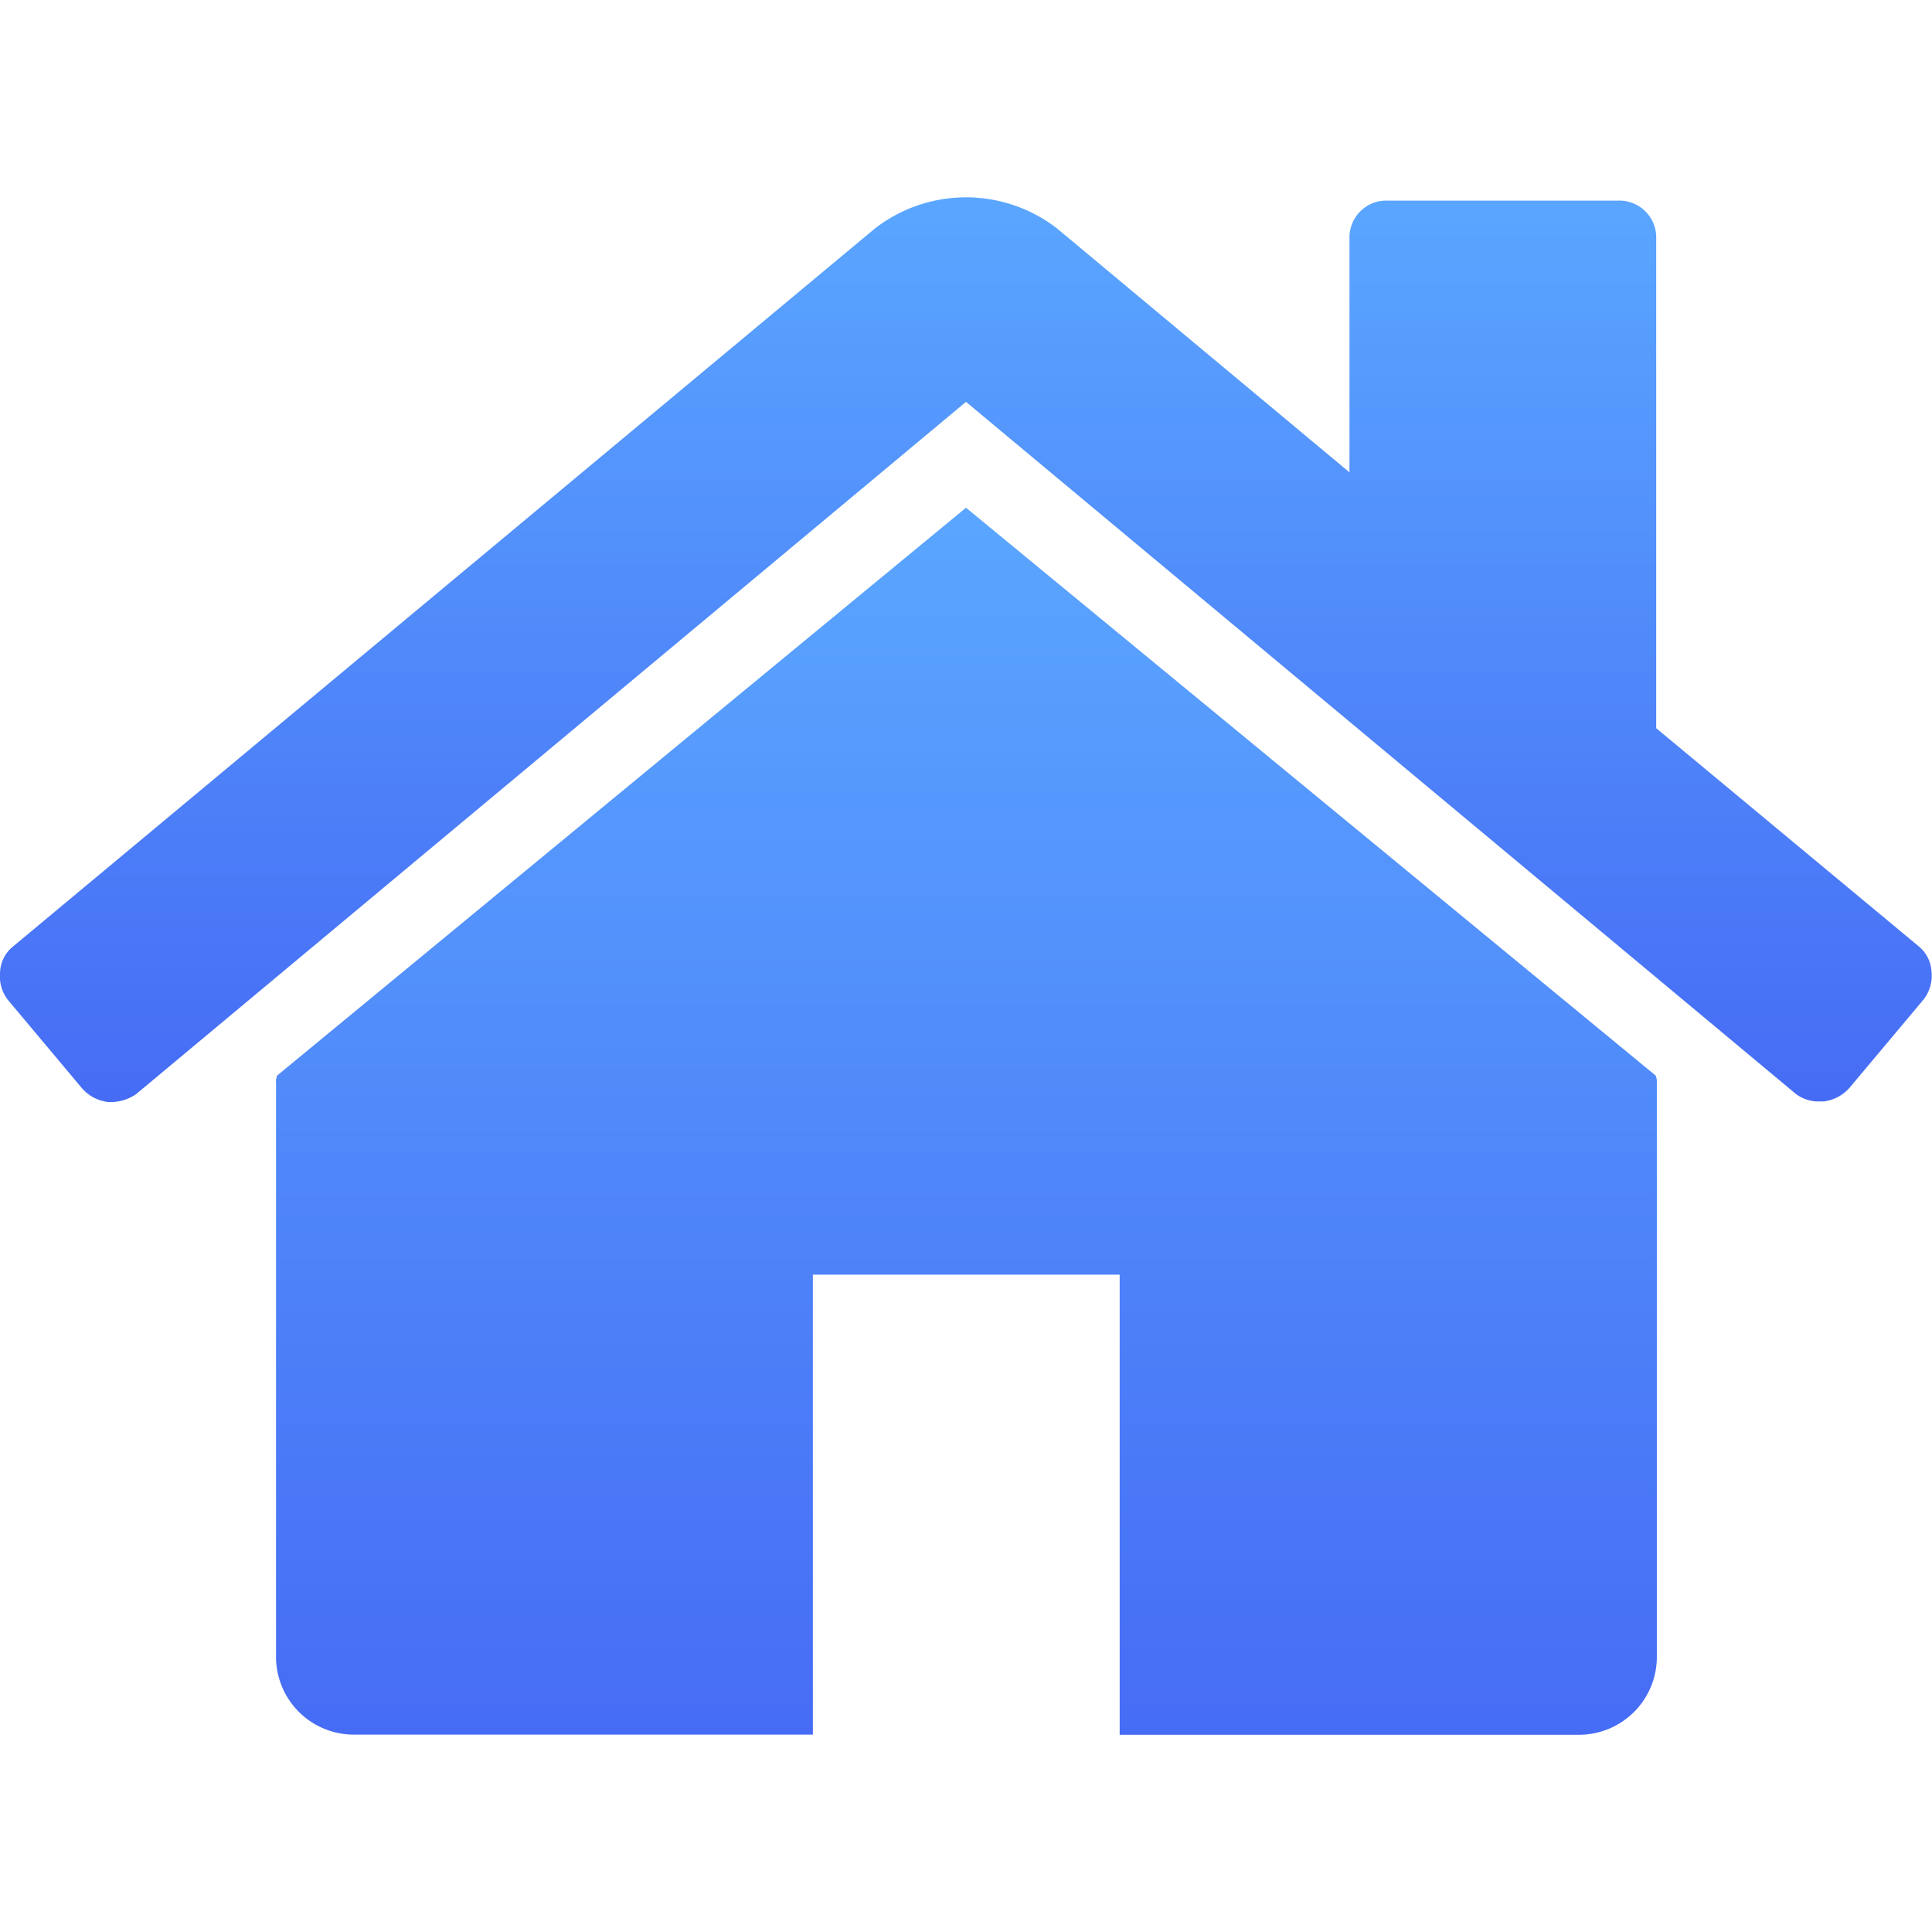 <svg xmlns="http://www.w3.org/2000/svg" xmlns:xlink="http://www.w3.org/1999/xlink" width="24" height="24" viewBox="0 0 24 24">
  <defs>
    <linearGradient id="linear-gradient" x1="0.5" x2="0.5" y2="1" gradientUnits="objectBoundingBox">
      <stop offset="0" stop-color="#5aa6ff"/>
      <stop offset="1" stop-color="#466cf5"/>
    </linearGradient>
    <clipPath id="clip-path">
      <path id="矩形_1056" data-name="矩形 1056" d="M6.857,0H17.143A6.857,6.857,0,0,1,24,6.857V24H0V6.857A6.857,6.857,0,0,1,6.857,0Z" transform="translate(26 939)" stroke="#707070" stroke-width="1" fill="url(#linear-gradient)"/>
    </clipPath>
  </defs>
  <g id="icon_home_b" transform="translate(-26 -939)" clip-path="url(#clip-path)">
    <g id="home" transform="translate(26 938.592)">
      <g id="组_1186" data-name="组 1186" transform="translate(0 2.859)">
        <path id="路径_667" data-name="路径 667" d="M12.571,7.357l-8.56,7.056A.2.2,0,0,1,4,14.458.2.2,0,0,0,4,14.5v7.145a.967.967,0,0,0,.953.953h5.716V16.884H14.48V22.6H20.2a.968.968,0,0,0,.953-.953V14.5a.209.209,0,0,0-.015-.089Z" transform="translate(-0.571 -3.501)" fill="url(#linear-gradient)"/>
        <path id="路径_668" data-name="路径 668" d="M23.834,12.163l-3.26-2.709V3.38A.459.459,0,0,0,20.1,2.9H17.24a.458.458,0,0,0-.476.476v2.9l-3.633-3.03a1.847,1.847,0,0,0-2.262,0L.165,12.163a.432.432,0,0,0-.164.32.482.482,0,0,0,.1.35l.923,1.1a.508.508,0,0,0,.313.164.553.553,0,0,0,.357-.1L12,5.4l10.3,8.59a.459.459,0,0,0,.313.1h.045a.508.508,0,0,0,.313-.164l.923-1.1a.482.482,0,0,0,.1-.35.434.434,0,0,0-.16-.313Z" transform="translate(0 -2.859)" fill="url(#linear-gradient)"/>
      </g>
    </g>
  </g>
</svg>

